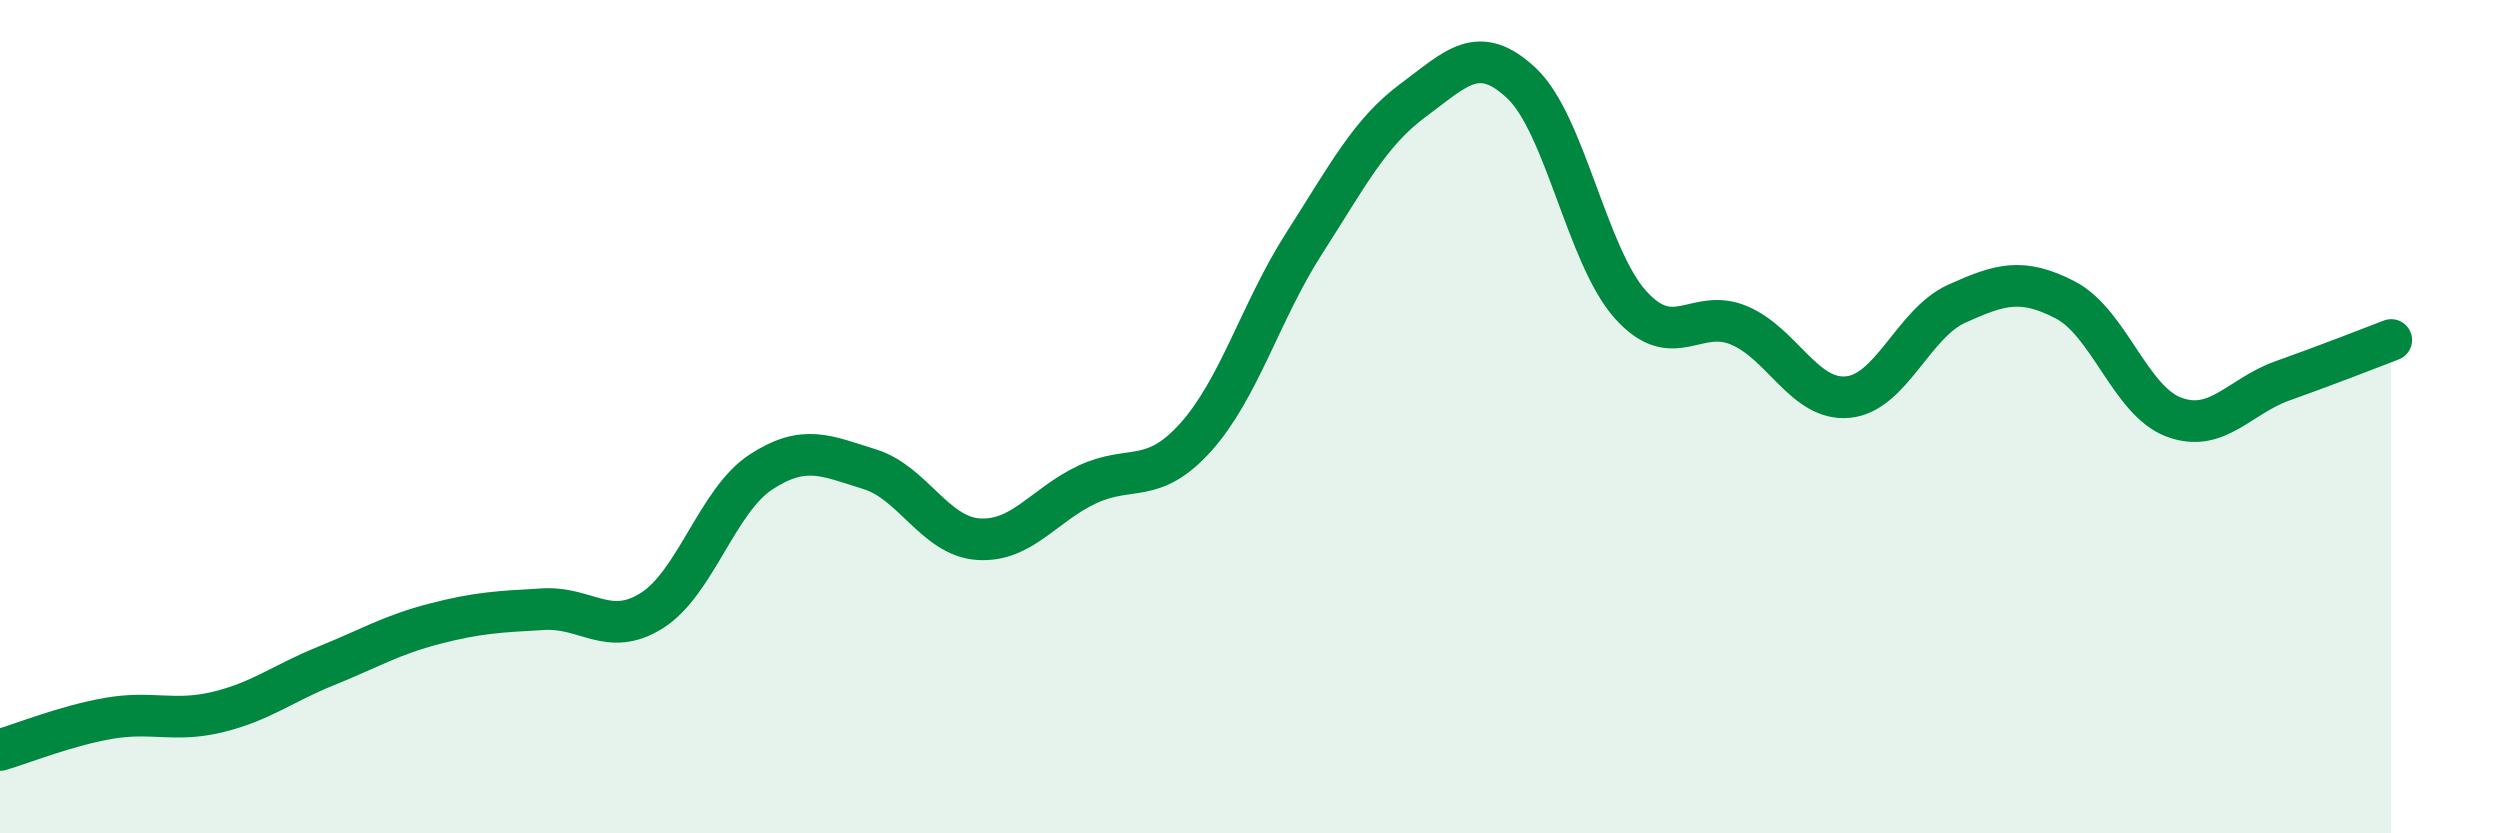 
    <svg width="60" height="20" viewBox="0 0 60 20" xmlns="http://www.w3.org/2000/svg">
      <path
        d="M 0,18 C 0.52,17.85 1.57,17.42 2.61,17.24 C 3.65,17.06 4.18,17.34 5.22,17.09 C 6.26,16.84 6.79,16.4 7.83,15.98 C 8.87,15.56 9.39,15.24 10.43,14.97 C 11.47,14.7 12,14.68 13.04,14.62 C 14.08,14.56 14.61,15.31 15.65,14.65 C 16.69,13.99 17.22,12.01 18.26,11.33 C 19.3,10.65 19.83,10.94 20.87,11.26 C 21.91,11.58 22.44,12.87 23.48,12.94 C 24.52,13.01 25.05,12.12 26.09,11.63 C 27.13,11.14 27.66,11.65 28.7,10.49 C 29.74,9.33 30.26,7.46 31.3,5.84 C 32.34,4.22 32.87,3.18 33.91,2.41 C 34.95,1.64 35.48,1.02 36.52,2 C 37.56,2.98 38.09,6.15 39.13,7.31 C 40.17,8.47 40.7,7.37 41.74,7.81 C 42.78,8.25 43.31,9.63 44.35,9.53 C 45.39,9.43 45.92,7.76 46.96,7.29 C 48,6.82 48.53,6.66 49.57,7.2 C 50.61,7.74 51.13,9.62 52.17,10.01 C 53.21,10.4 53.74,9.51 54.78,9.14 C 55.82,8.77 56.87,8.36 57.39,8.16L57.39 20L0 20Z"
        fill="#008740"
        opacity="0.1"
        stroke-linecap="round"
        stroke-linejoin="round"
      />
      <path
        d="M 0,18 C 0.52,17.85 1.57,17.42 2.61,17.24 C 3.65,17.06 4.18,17.34 5.22,17.09 C 6.26,16.84 6.79,16.4 7.83,15.98 C 8.87,15.56 9.39,15.24 10.43,14.97 C 11.47,14.7 12,14.68 13.04,14.62 C 14.08,14.56 14.61,15.31 15.65,14.65 C 16.69,13.99 17.22,12.01 18.26,11.33 C 19.3,10.65 19.83,10.94 20.87,11.26 C 21.91,11.58 22.44,12.87 23.48,12.94 C 24.52,13.01 25.05,12.12 26.09,11.63 C 27.13,11.14 27.66,11.65 28.7,10.49 C 29.74,9.33 30.26,7.46 31.3,5.84 C 32.34,4.22 32.87,3.18 33.91,2.41 C 34.95,1.64 35.48,1.02 36.52,2 C 37.56,2.98 38.09,6.15 39.13,7.31 C 40.17,8.47 40.7,7.37 41.74,7.81 C 42.78,8.25 43.31,9.63 44.35,9.53 C 45.39,9.43 45.92,7.76 46.96,7.29 C 48,6.82 48.53,6.66 49.57,7.2 C 50.61,7.74 51.13,9.62 52.17,10.01 C 53.21,10.4 53.74,9.51 54.78,9.14 C 55.82,8.77 56.87,8.36 57.39,8.16"
        stroke="#008740"
        stroke-width="1"
        fill="none"
        stroke-linecap="round"
        stroke-linejoin="round"
      />
    </svg>
  